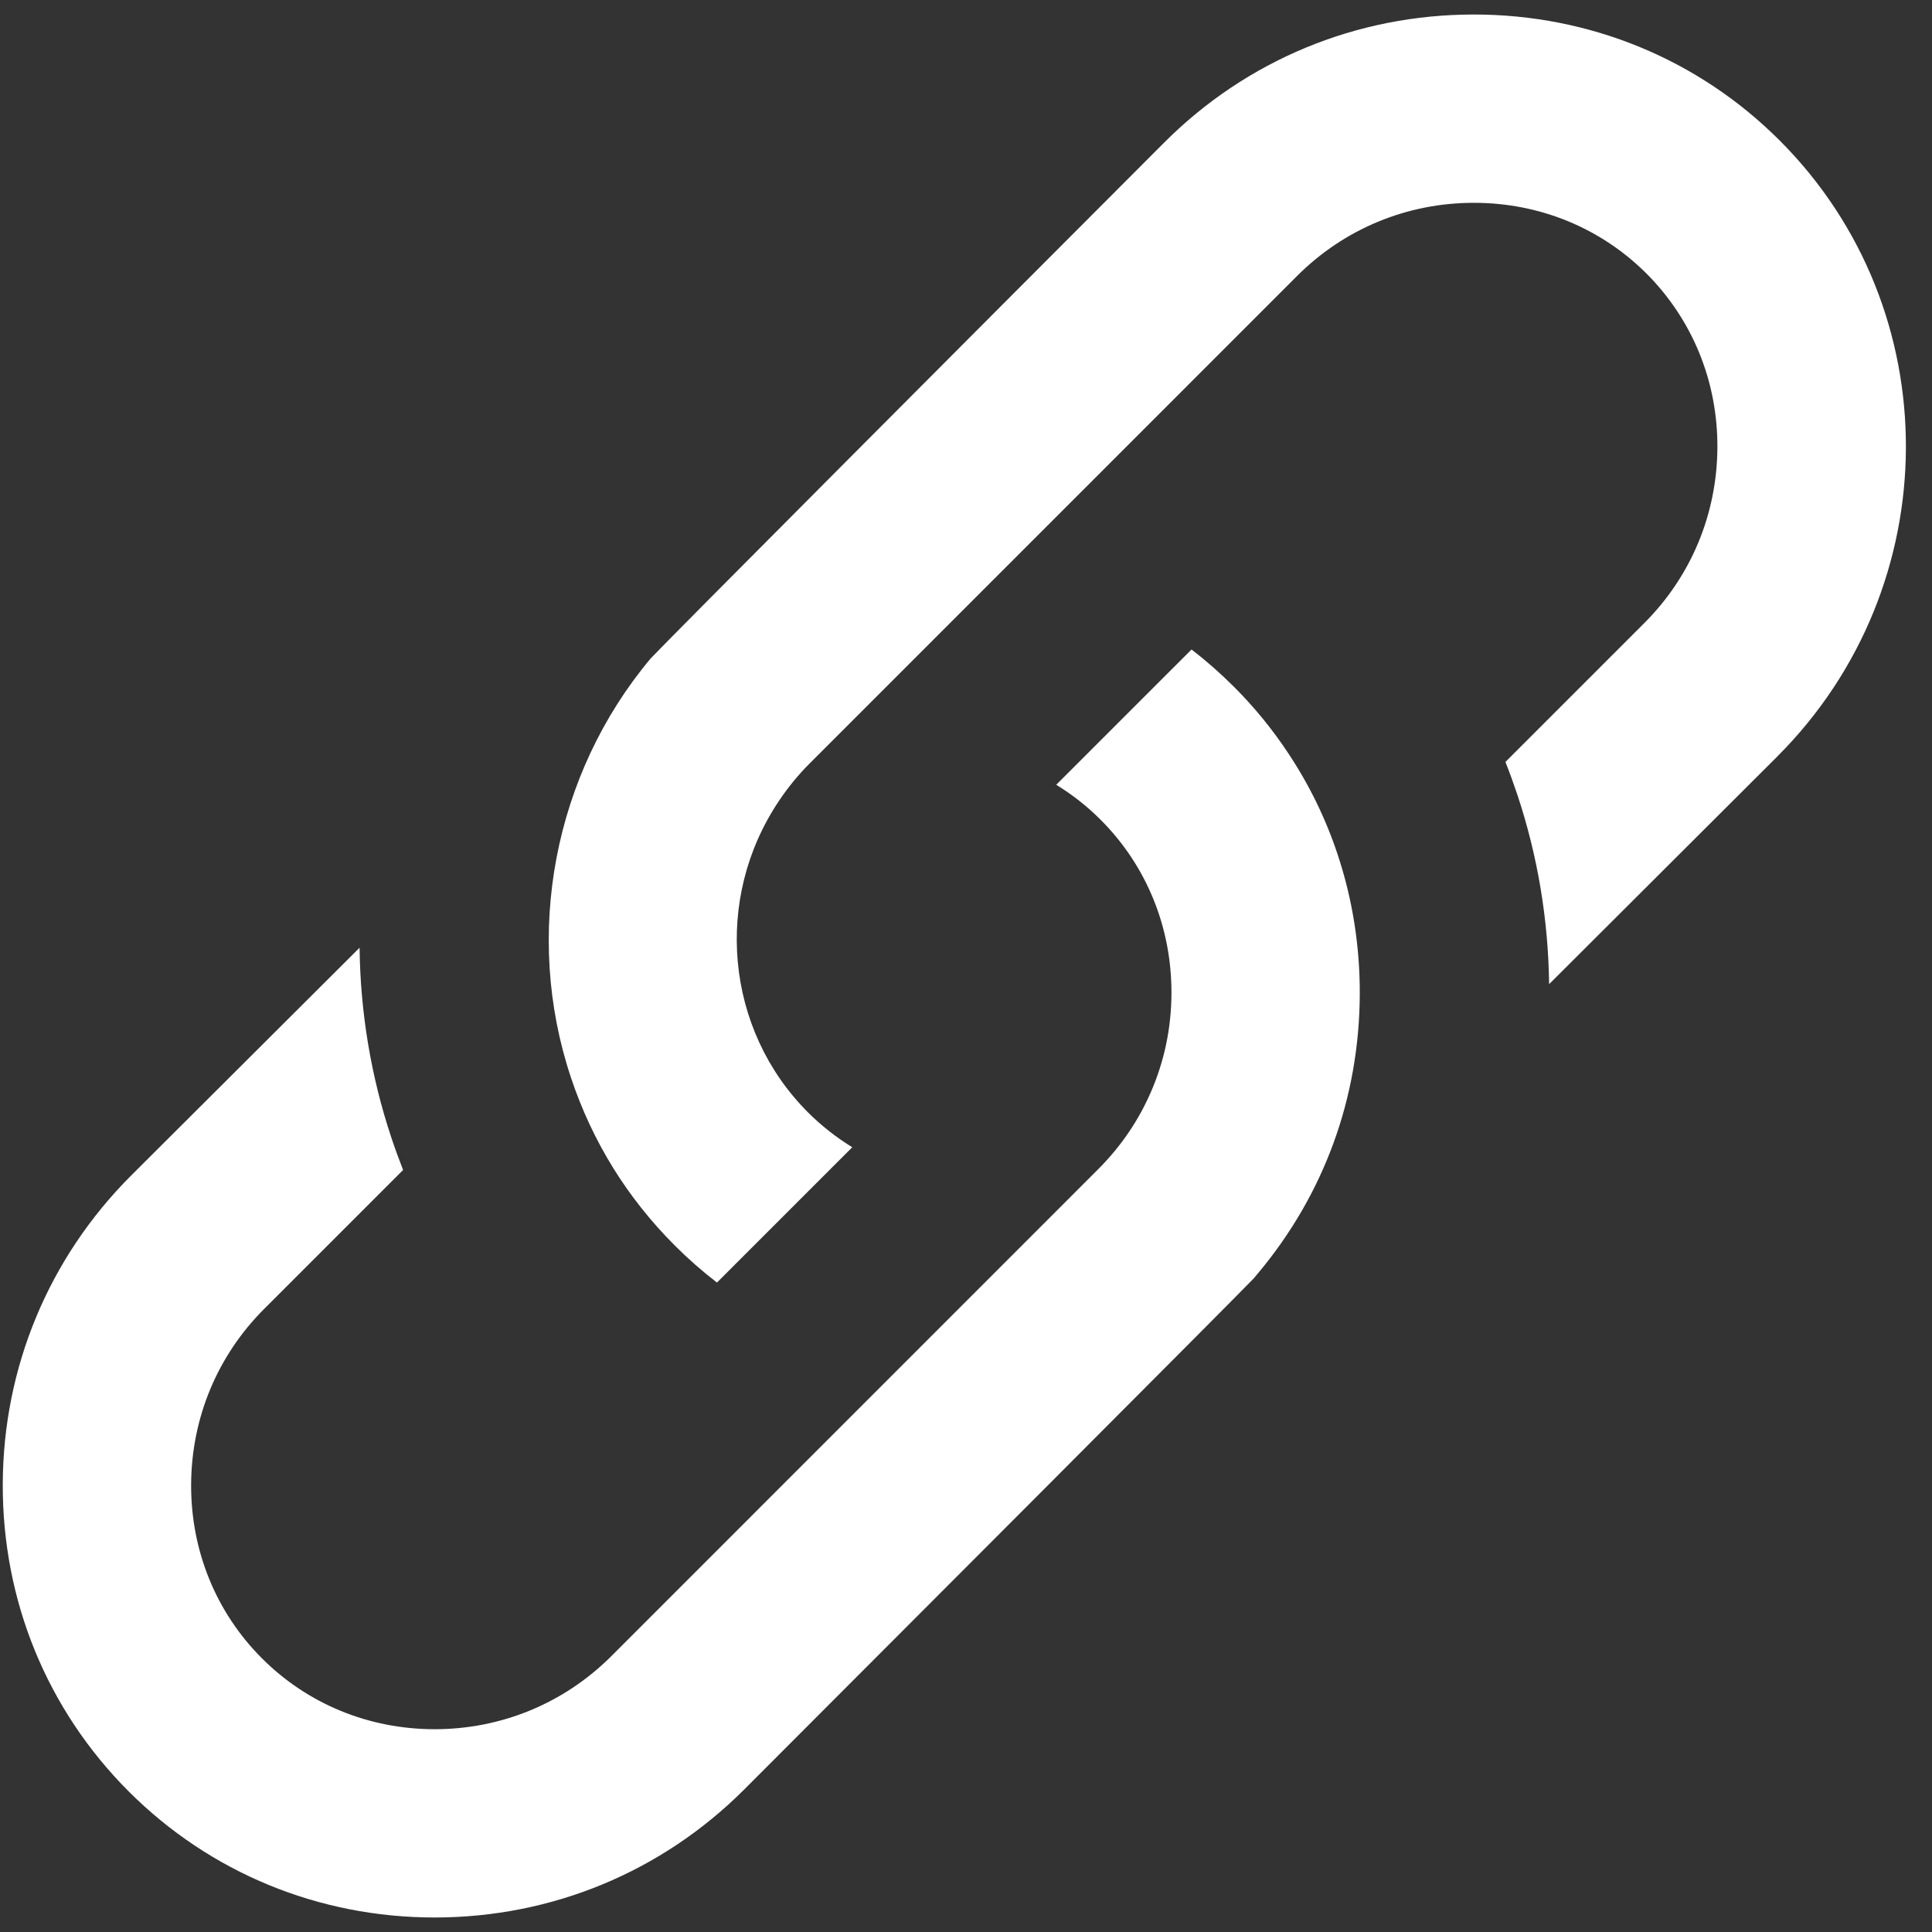 <svg xmlns="http://www.w3.org/2000/svg" width="384pt" height="384pt" viewBox="0 0 384 384" version="1.1" class="">
<rect x="0" y="0" width="384" height="384" fill="#333333" stroke="none"/>
<g id="animate_0" transform="rotate(0,192,192) translate(-59.52,-59.52) scale(1.31,1.31)">
<g id="animate_1" style="transform-origin: 231.65px 143.834px;"><g id="animate_2" style="transform-origin: 231.65px 143.834px;"><path style="stroke: none; fill-rule: nonzero; fill-opacity: 1;" d="M 315.137 160.172 C 315.137 160.172 298.457 176.82 280.473 194.754 C 280.344 184.875 278.719 175.188 275.629 165.938 C 275.074 164.281 274.48 162.645 273.844 161.039 L 294.918 139.965 C 302.02 132.871 305.957 123.414 306.004 113.324 C 306.051 103.312 302.23 93.945 295.258 86.953 C 288.328 80.023 279.02 76.207 269.059 76.207 C 258.918 76.207 249.402 80.145 242.254 87.285 L 168.348 161.199 L 168.344 161.199 C 166.59 162.949 165.012 164.867 163.637 166.926 C 153.641 181.785 155.484 201.664 168.016 214.199 C 170.039 216.223 172.305 218 174.742 219.5 L 154.215 240.027 L 154.215 240.031 C 151.965 238.297 149.828 236.418 147.816 234.406 C 140.586 227.176 135.293 218.617 132.074 208.965 C 124.812 187.273 129.434 162.922 144.141 145.355 C 146.594 142.715 191.984 97.199 222.051 67.086 C 234.574 54.539 251.27 47.637 269.055 47.637 C 286.648 47.637 303.129 54.426 315.457 66.754 C 341.113 92.41 340.973 134.32 315.133 160.168 Z M 315.137 160.172 " id="animate_3" data-original="#000000" fill="#ffffff" class=""></path>
</g></g><g id="animate_4" style="transform-origin: 148.801px 240.17px;"><g id="animate_5" style="transform-origin: 148.801px 240.17px;"><path style="stroke: none; fill-rule: nonzero; fill-opacity: 1;" d="M 251.746 196.289 C 251.672 212.047 246.316 226.703 236.23 238.711 C 236.035 238.945 235.848 239.176 235.645 239.41 C 233.379 241.809 179.148 296.133 158.379 316.914 C 145.84 329.461 129.145 336.363 111.375 336.363 C 93.789 336.363 77.309 329.574 64.973 317.246 C 52.566 304.84 45.773 288.25 45.855 270.535 C 45.93 252.895 52.832 236.305 65.289 223.832 C 65.289 223.832 86.336 202.84 99.992 189.227 C 100.105 199.051 101.73 208.816 104.816 218.051 C 105.363 219.699 105.965 221.336 106.594 222.949 L 85.512 244.031 C 78.418 251.117 74.48 260.578 74.434 270.664 C 74.387 280.691 78.199 290.059 85.172 297.035 C 92.102 303.973 101.41 307.797 111.375 307.797 C 121.516 307.797 131.031 303.859 138.18 296.719 L 212.094 222.793 C 213.871 221.008 215.453 219.09 216.789 217.086 C 218.027 215.258 219.113 213.27 220.023 211.191 C 222.094 206.457 223.152 201.402 223.172 196.168 C 223.211 186.125 219.383 176.758 212.418 169.805 C 210.395 167.773 208.129 165.996 205.691 164.504 L 226.219 143.977 C 228.461 145.703 230.598 147.586 232.617 149.602 L 232.613 149.594 C 235.711 152.684 238.488 156.078 240.898 159.727 C 244.055 164.469 246.566 169.609 248.363 175.012 C 250.637 181.809 251.77 188.969 251.746 196.289 Z M 251.746 196.289 " id="animate_6" data-original="#000000" fill="#ffffff" class=""></path>
</g></g></g>
</svg>